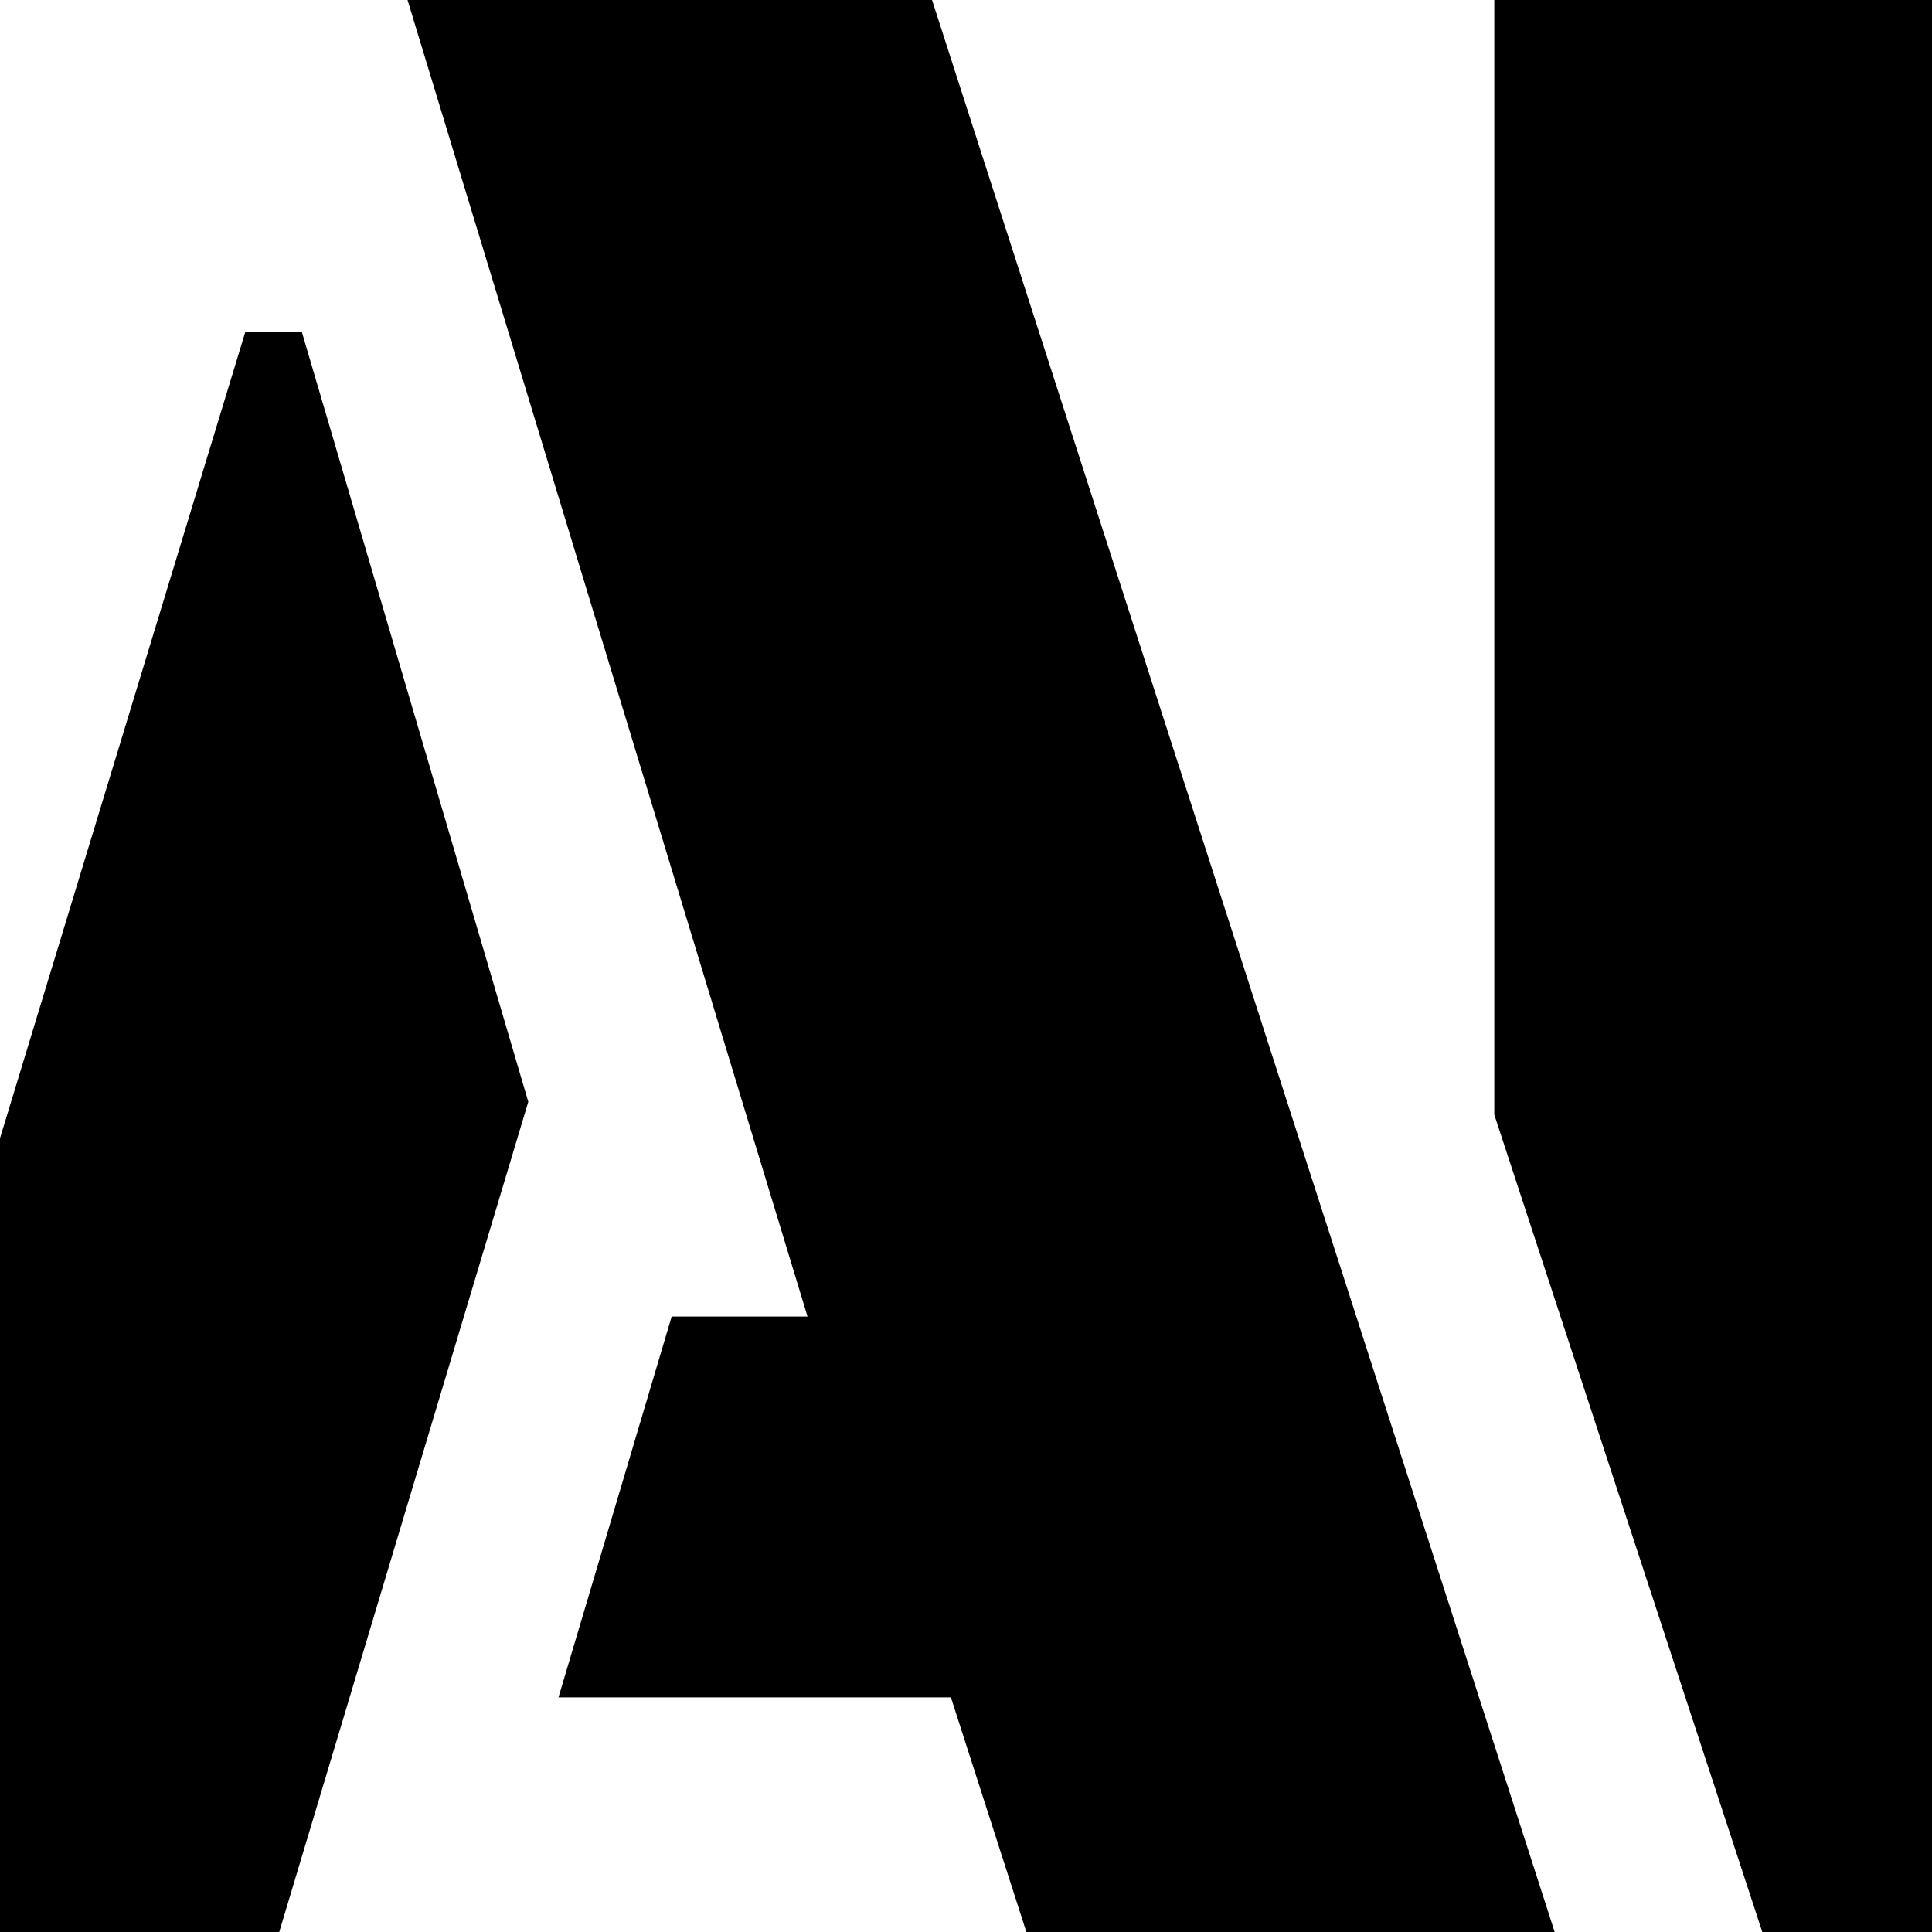 <?xml version="1.0" encoding="UTF-8"?>
<svg  viewBox="0 0 128 128" version="1.1" xmlns="http://www.w3.org/2000/svg" xmlns:xlink="http://www.w3.org/1999/xlink">
    <title>favicon</title>
    <g id="favicon" stroke="none" stroke-width="1" fill="none" fill-rule="evenodd">
        <g id="monogram" transform="translate(-16, 0)" fill="#000000" fill-rule="nonzero">
            <polygon points="34.5 128 51 72.997 36 22 32.25 22 0 128"></polygon>
            <polygon points="152.744 0 152.744 50.12 178 50.12 178 75.725 152.744 75.725 152.744 128 132.757 128 115 73.846 115 0"></polygon>
            <polygon points="119 128 77.75 0 43 0 69.5 87.223 60.5 87.223 53 112.457 79 112.457 84 128"></polygon>
        </g>
    </g>
     <style>
        g { fill: #000; }
        @media (prefers-color-scheme: dark) {
            g { fill: #FFF; }
        }
    </style>
</svg>
